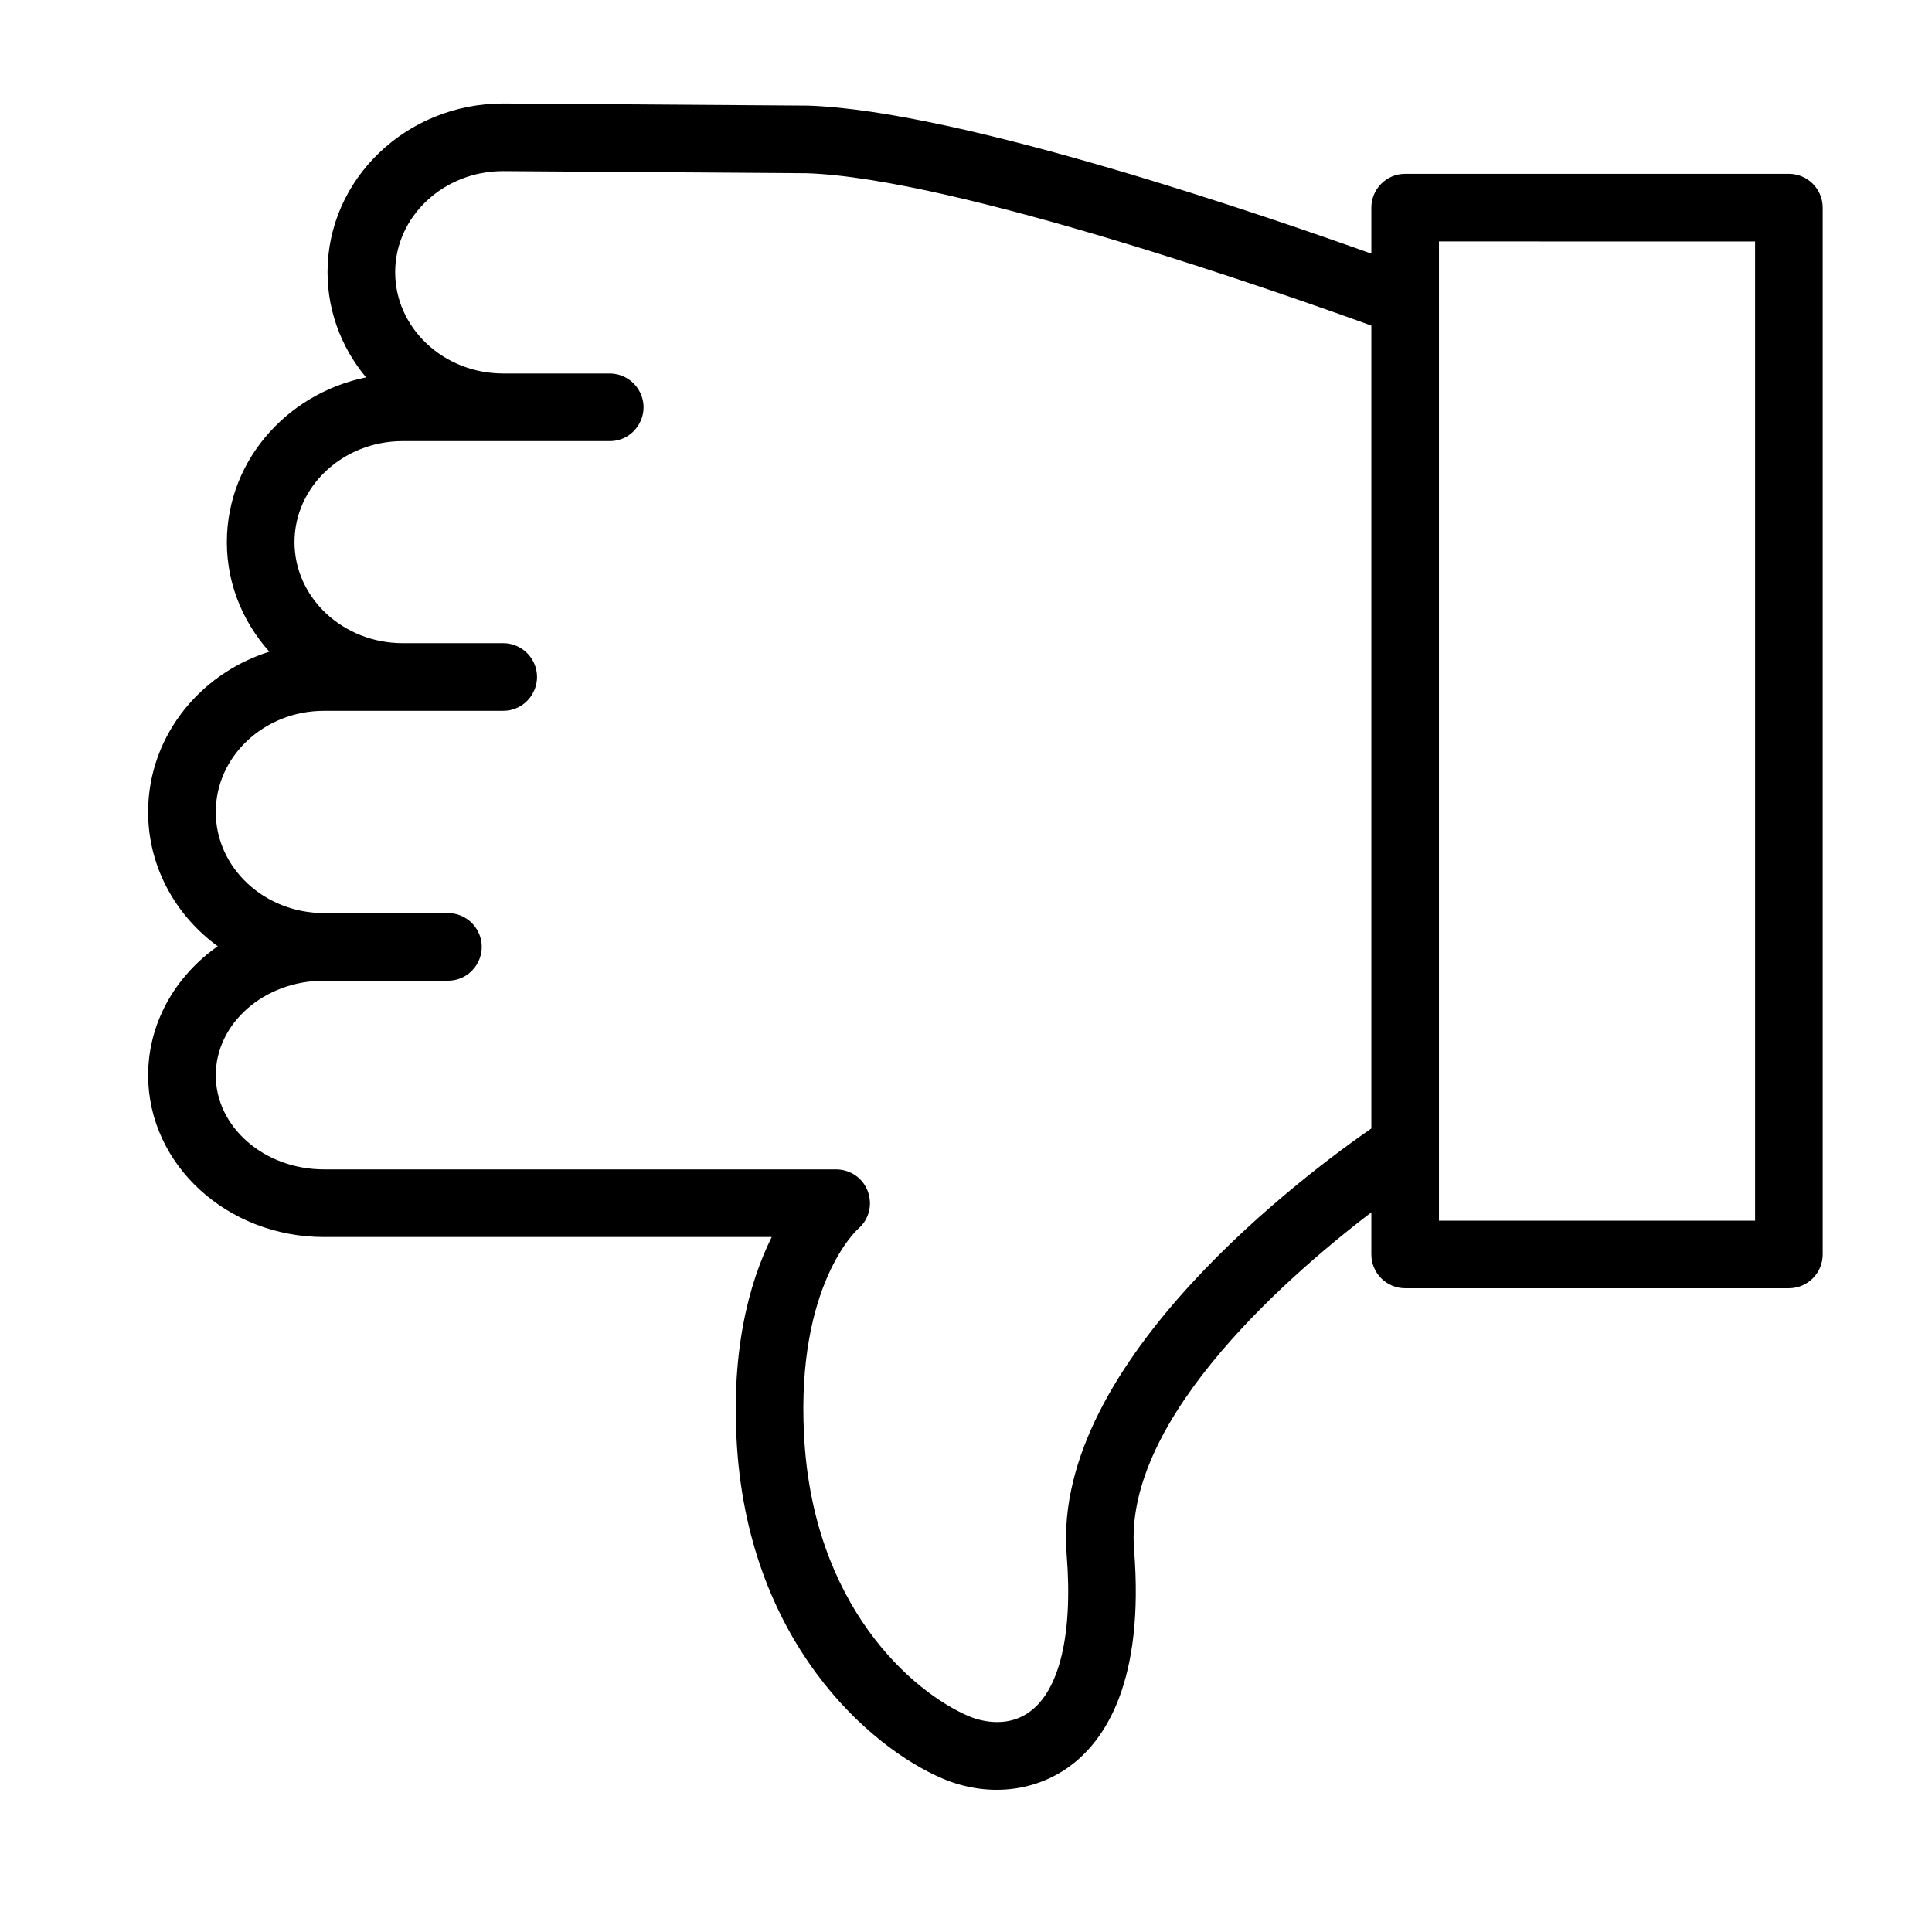 <?xml version="1.0" encoding="UTF-8"?> <svg xmlns="http://www.w3.org/2000/svg" viewBox="0 0 100.00 100.00" data-guides="{&quot;vertical&quot;:[],&quot;horizontal&quot;:[]}"><path fill="black" stroke="black" fill-opacity="1" stroke-width="0.5" stroke-opacity="1" color="rgb(51, 51, 51)" fill-rule="evenodd" id="tSvg116c3190cf5" title="Path 2" d="M11.712 48.982C9.422 50.456 7.917 52.897 7.917 55.658C7.917 60.136 11.888 63.778 16.769 63.778C24.631 63.778 32.493 63.778 40.355 63.778C39.24 65.868 38.111 69.293 38.369 74.393C38.876 84.848 45.22 90.272 48.889 91.829C51.053 92.747 53.408 92.529 55.187 91.246C56.973 89.958 58.989 87 58.45 80.22C57.892 73.174 66.861 65.531 71.231 62.247C71.231 63.141 71.231 64.035 71.231 64.929C71.231 65.757 71.903 66.429 72.731 66.429C79.352 66.429 85.973 66.429 92.594 66.429C93.423 66.429 94.094 65.757 94.094 64.929C94.094 46.868 94.094 28.808 94.094 10.747C94.094 9.919 93.423 9.247 92.594 9.247C85.973 9.247 79.352 9.247 72.731 9.247C71.903 9.247 71.231 9.919 71.231 10.747C71.231 11.659 71.231 12.572 71.231 13.484C65.577 11.451 49.678 5.973 41.821 5.716C36.562 5.679 31.303 5.643 26.044 5.606C21.169 5.606 17.203 9.411 17.203 14.087C17.203 16.24 18.047 18.202 19.426 19.701C15.218 20.356 11.992 23.849 11.992 28.06C11.992 30.303 12.913 32.34 14.403 33.858C10.668 34.854 7.916 38.136 7.916 42.03C7.917 44.906 9.421 47.448 11.712 48.982ZM91.094 12.248C91.094 29.309 91.094 46.369 91.094 63.43C85.473 63.43 79.852 63.43 74.231 63.43C74.231 62.09 74.231 60.75 74.231 59.41C74.233 59.37 74.232 59.33 74.231 59.29C74.231 44.745 74.231 30.201 74.231 15.656C74.232 15.615 74.234 15.574 74.231 15.533C74.231 14.438 74.231 13.342 74.231 12.247C79.852 12.247 85.473 12.247 91.094 12.248ZM16.769 36.542C19.332 36.542 21.895 36.542 24.458 36.542C24.462 36.542 24.465 36.541 24.468 36.541C24.994 36.541 25.519 36.541 26.044 36.541C27.199 36.541 27.921 35.291 27.343 34.291C27.075 33.827 26.58 33.541 26.044 33.541C24.313 33.541 22.581 33.541 20.849 33.541C17.62 33.541 14.993 31.082 14.993 28.061C14.993 25.04 17.62 22.582 20.849 22.582C22.574 22.582 24.299 22.582 26.024 22.582C26.031 22.582 26.038 22.583 26.044 22.583C27.882 22.583 29.72 22.583 31.558 22.583C32.713 22.583 33.435 21.333 32.857 20.333C32.589 19.869 32.094 19.583 31.558 19.583C29.724 19.583 27.889 19.583 26.054 19.583C26.051 19.583 26.048 19.582 26.044 19.582C26.038 19.582 26.031 19.582 26.024 19.582C22.813 19.571 20.204 17.112 20.204 14.088C20.204 11.066 22.824 8.607 26.034 8.607C31.277 8.643 36.52 8.68 41.762 8.716C49.584 8.973 66.931 15.113 71.231 16.677C71.231 30.631 71.231 44.586 71.231 58.54C67.982 60.775 54.675 70.565 55.46 80.457C55.794 84.662 55.074 87.629 53.433 88.812C52.068 89.795 50.507 89.254 50.06 89.066C47.036 87.782 41.8 83.216 41.365 74.243C40.97 66.445 44.128 63.528 44.249 63.42C45.129 62.672 44.87 61.252 43.782 60.864C43.62 60.807 43.45 60.777 43.278 60.777C34.442 60.777 25.606 60.777 16.77 60.777C13.543 60.777 10.918 58.48 10.918 55.657C10.918 52.82 13.543 50.511 16.77 50.511C18.908 50.511 21.046 50.511 23.183 50.511C24.338 50.511 25.06 49.261 24.482 48.261C24.214 47.797 23.719 47.511 23.183 47.511C21.046 47.511 18.908 47.511 16.77 47.511C13.543 47.511 10.918 45.053 10.918 42.03C10.917 39.005 13.542 36.542 16.769 36.542Z"></path><defs></defs></svg> 